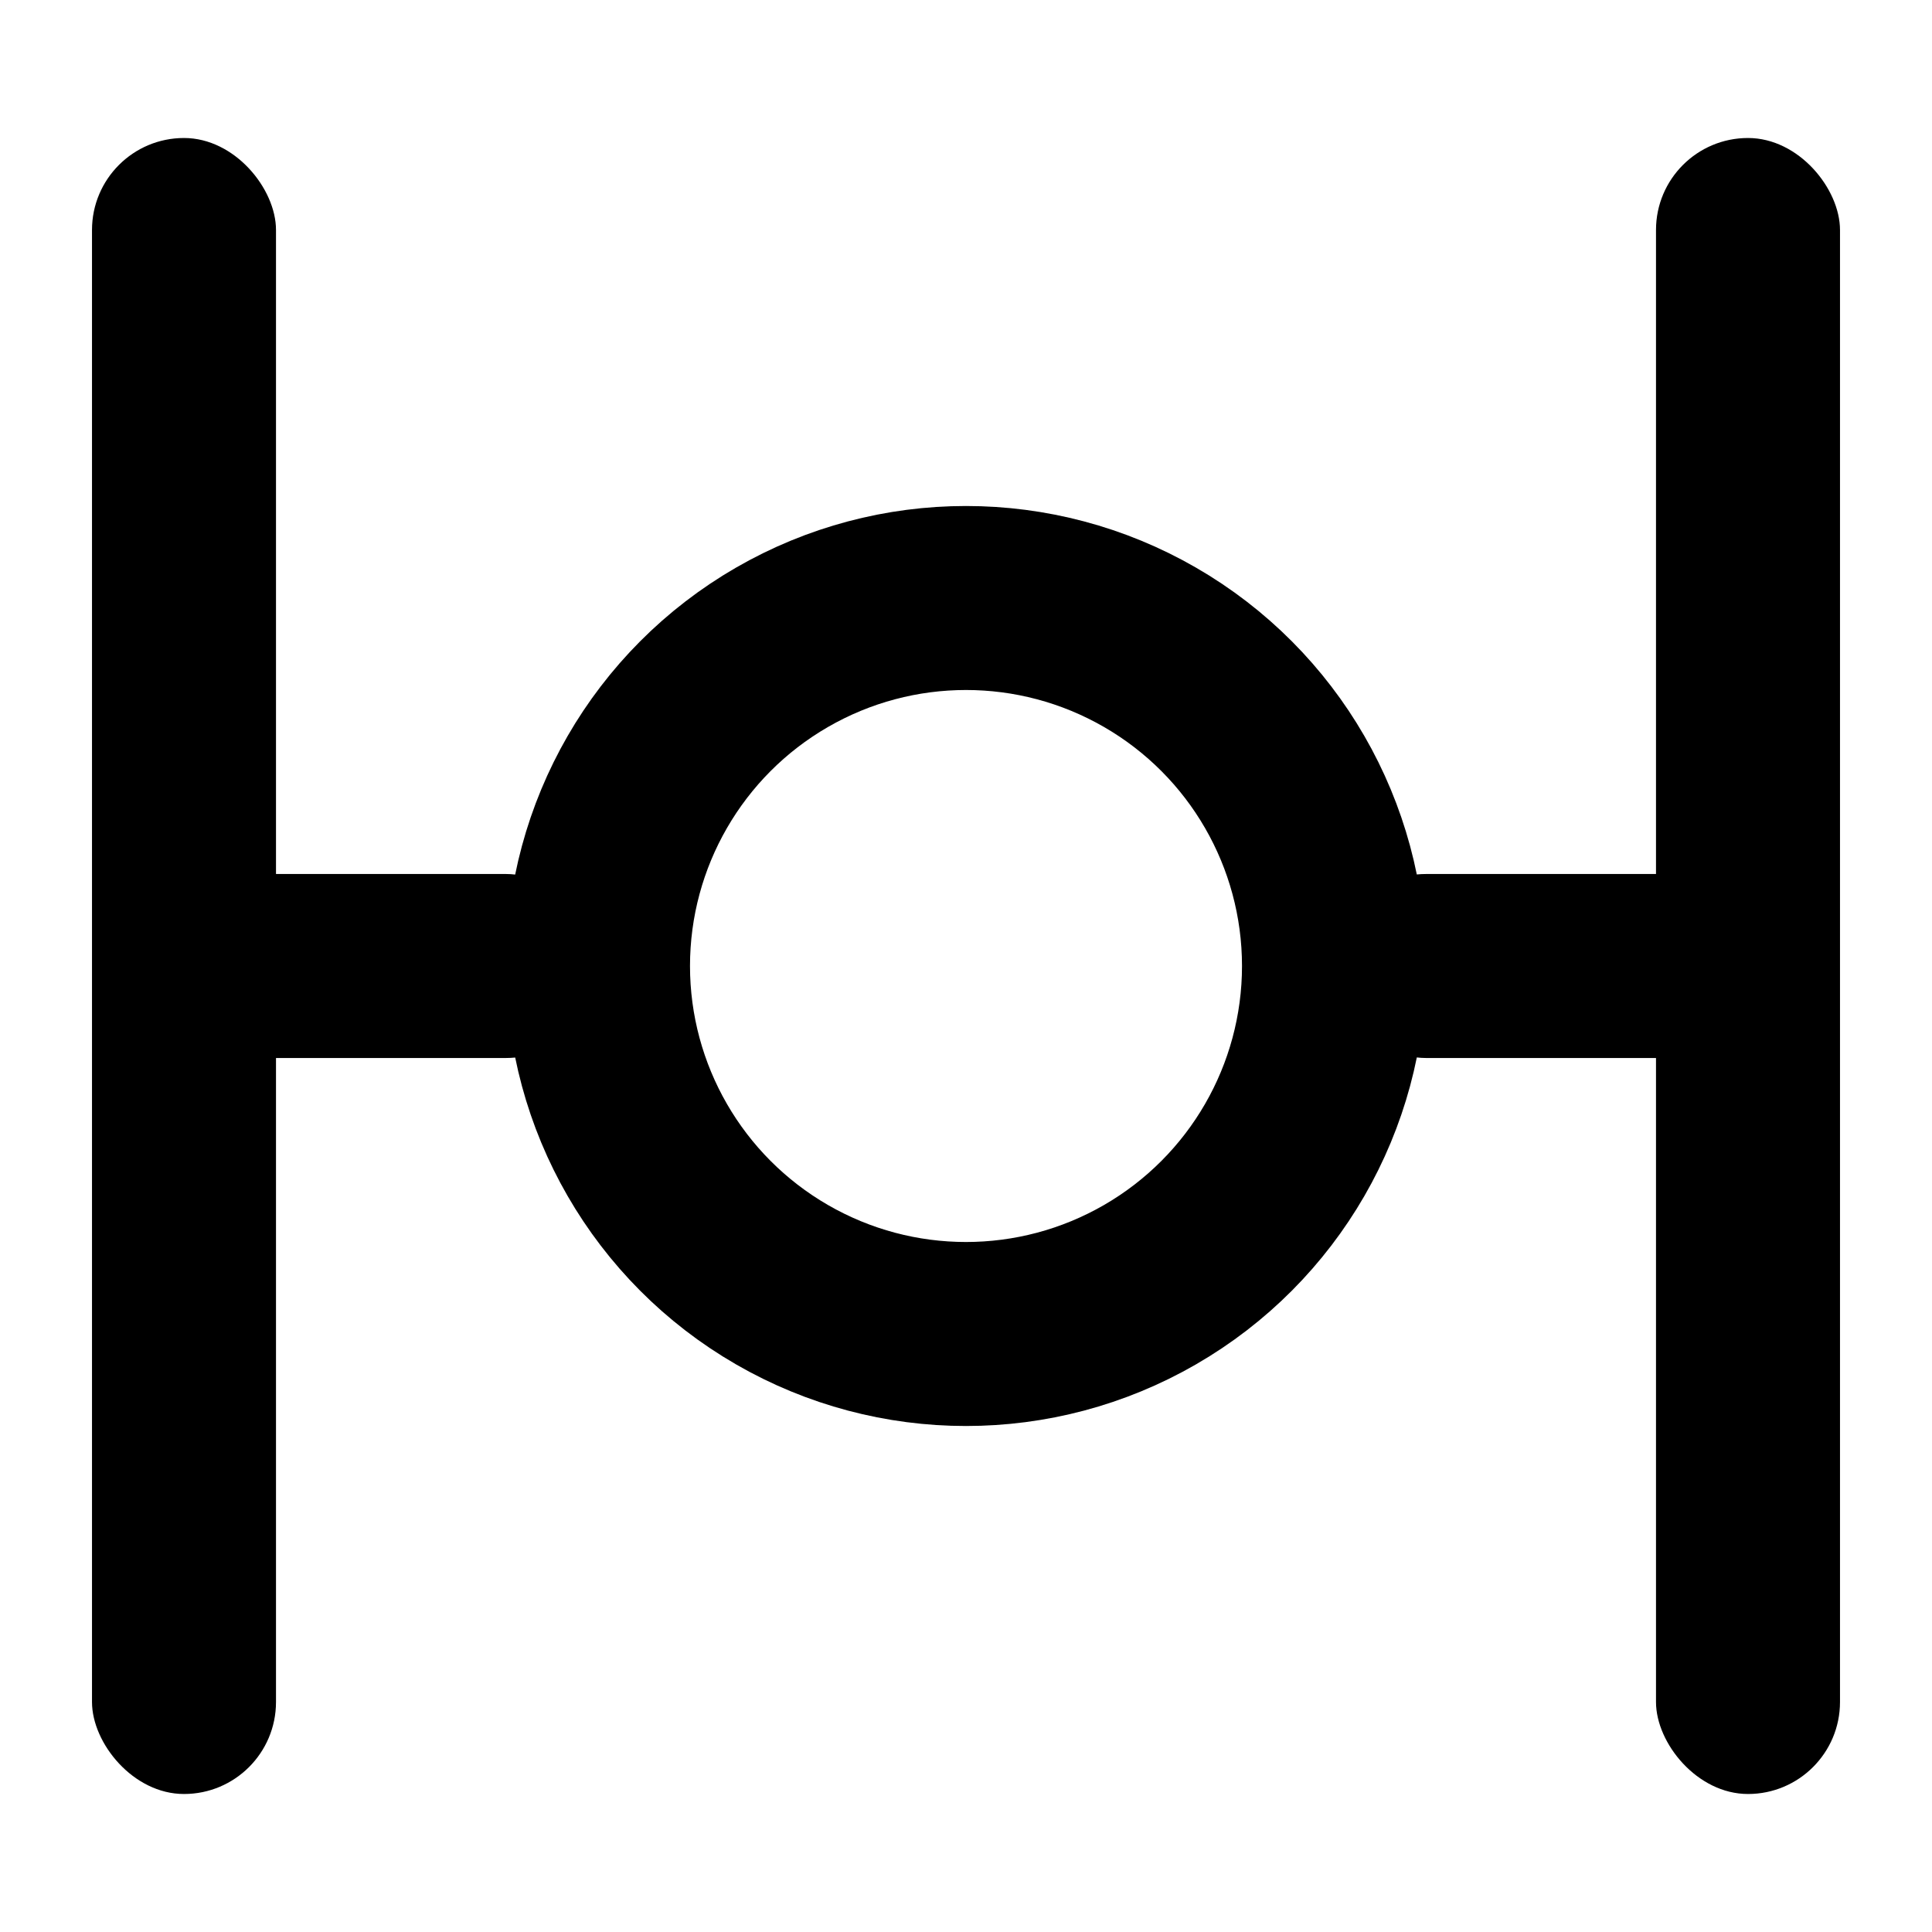 <svg xmlns="http://www.w3.org/2000/svg" width="64" height="64" viewBox="12 12 42 40">
    <circle cx="33" cy="32" r="8" fill="none" stroke="currentColor" stroke-width="4" />
    <rect x="16" y="30" width="9" height="4" fill="#000" rx="2" />
    <rect x="14" y="14" width="4" height="36" fill="#000" rx="2" />
    <rect x="48" y="14" width="4" height="36" fill="#000" rx="2" />
    <rect x="41" y="30" width="9" height="4" fill="#000" rx="2" />
</svg>

